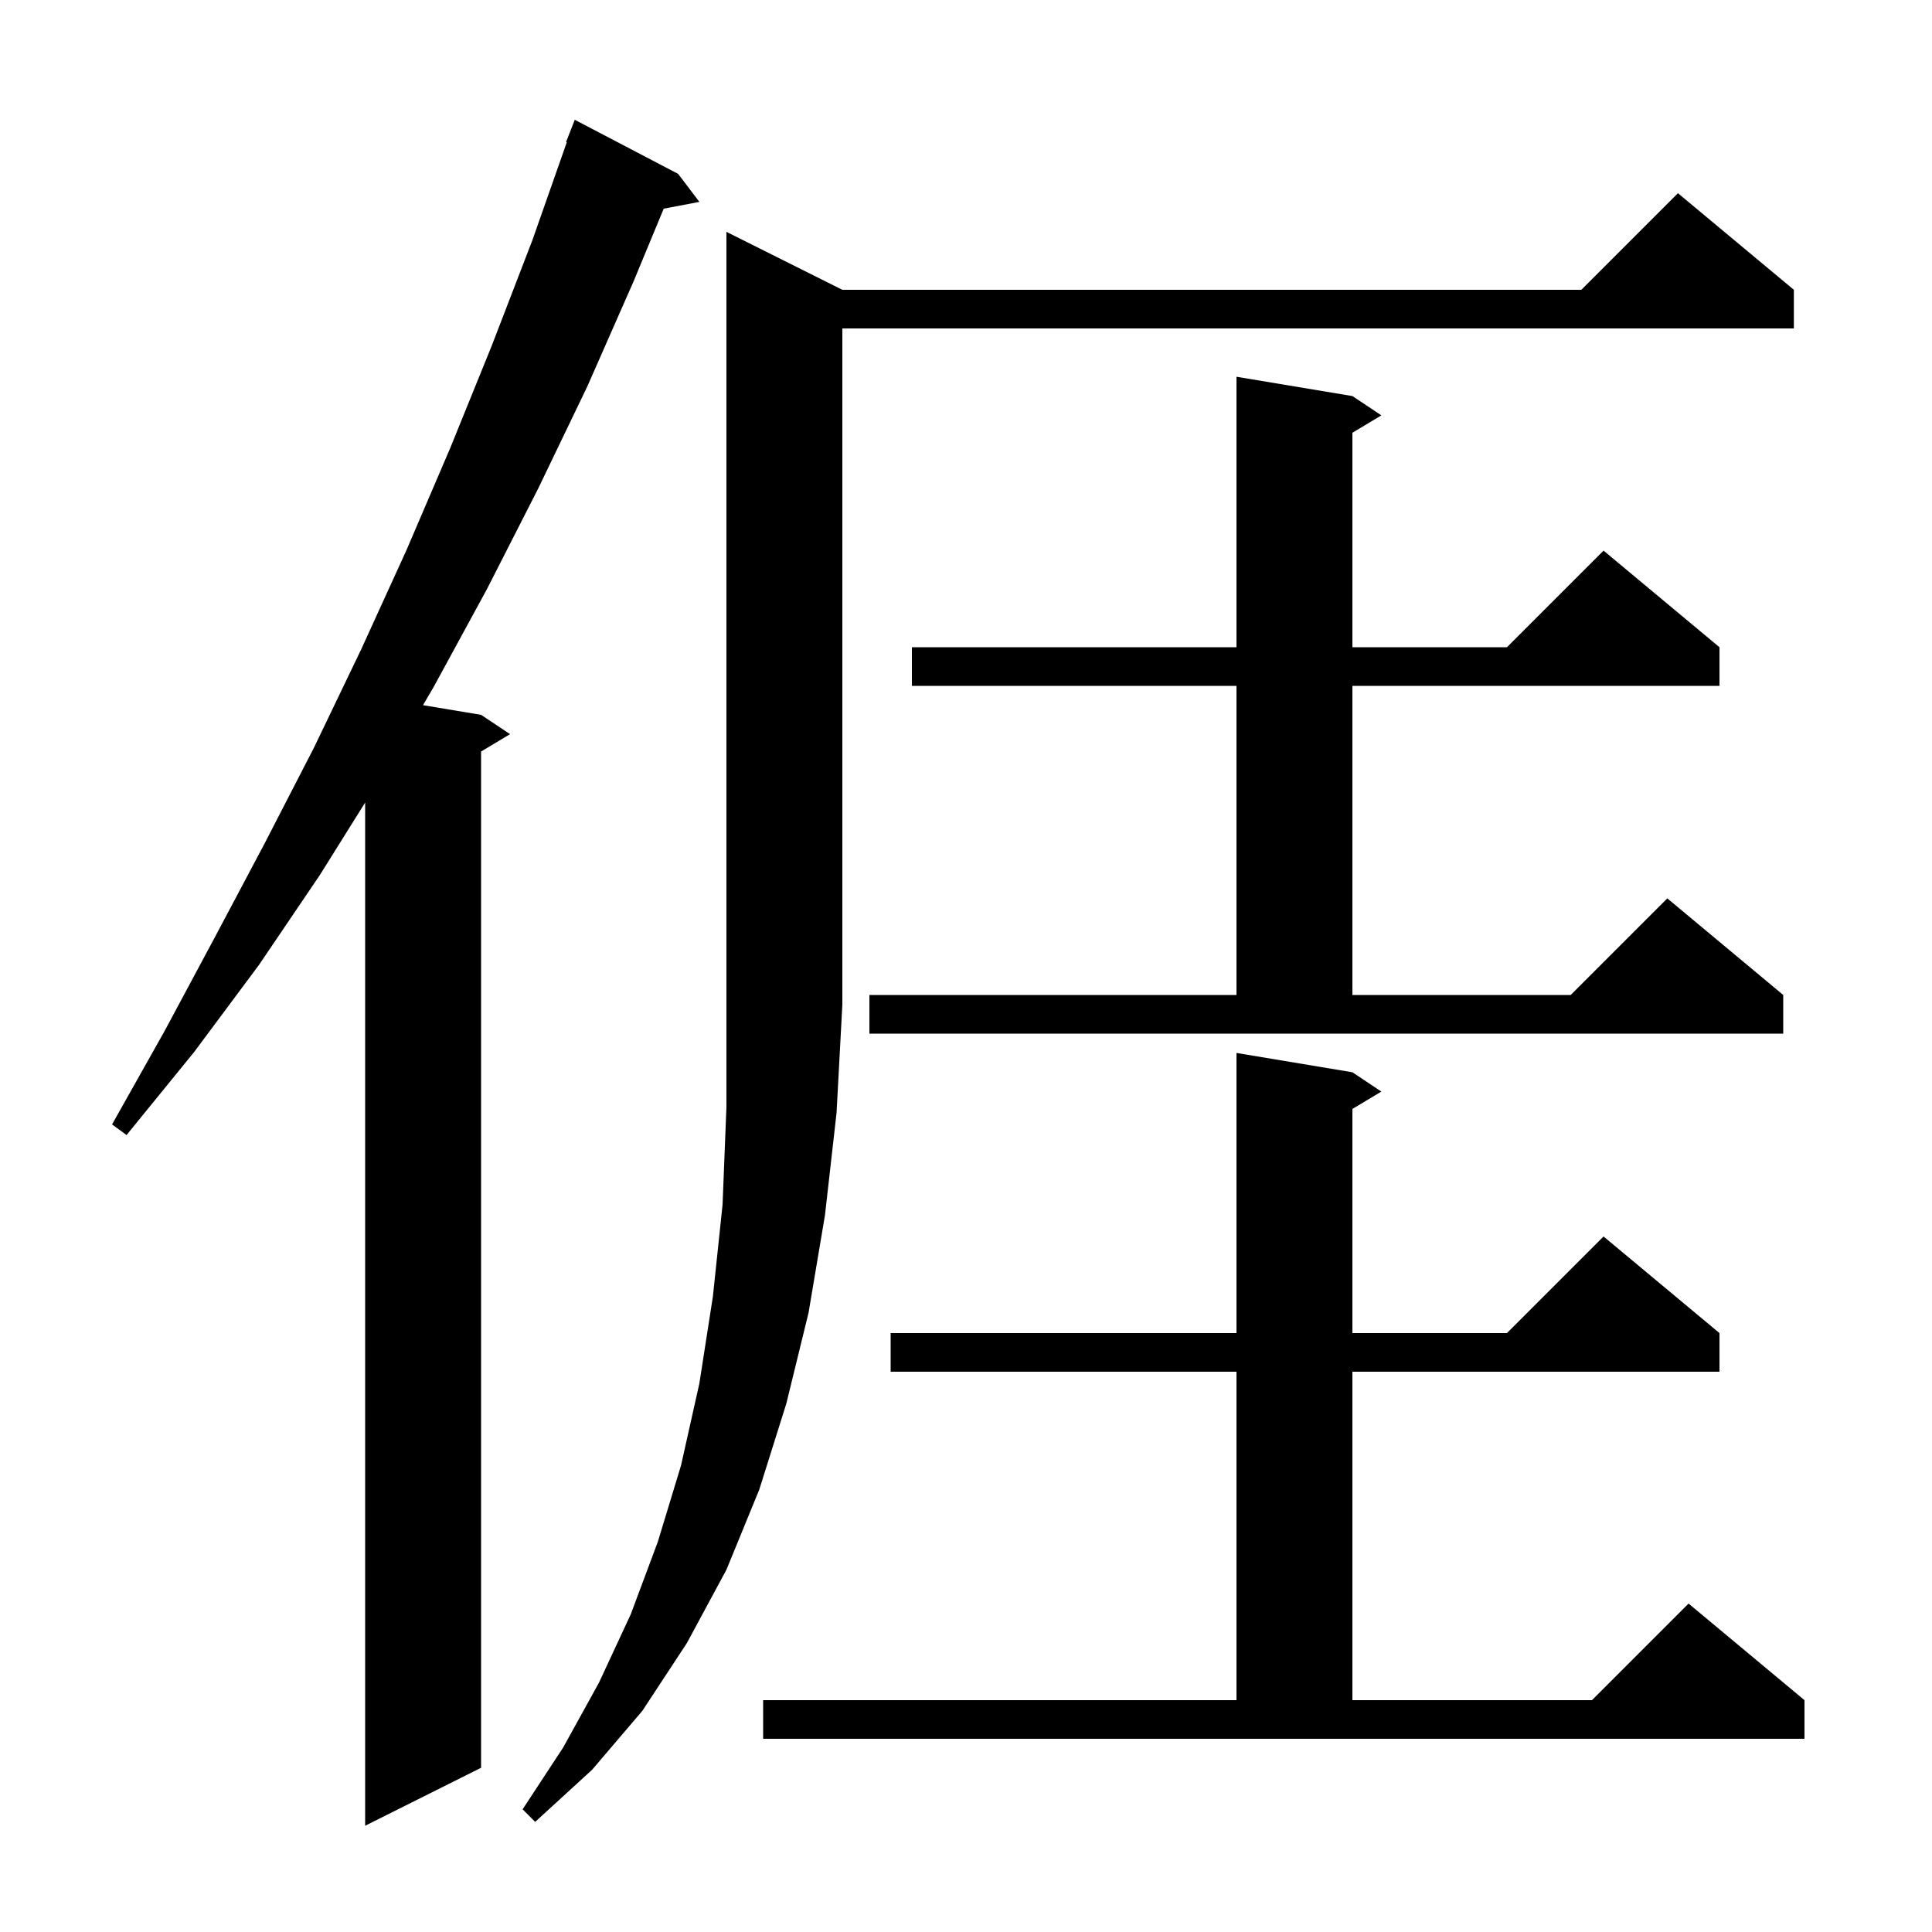 <svg xmlns="http://www.w3.org/2000/svg" xmlns:xlink="http://www.w3.org/1999/xlink" version="1.1" baseProfile="full" viewBox="0 0 200 200" width="200" height="200"><g fill="currentColor"><path d="M 70.2 18.0 L 72.4 20.9 L 68.708 21.6 L 65.6 29.1 L 60.8 40.0 L 55.7 50.6 L 50.4 61.0 L 44.9 71.1 L 43.788 72.998 L 49.8 74.0 L 52.8 76.0 L 49.8 77.8 L 49.8 183.0 L 37.8 189.0 L 37.8 83.08 L 33.1 90.6 L 26.8 99.9 L 20.1 108.9 L 13.1 117.5 L 11.6 116.4 L 17.0 106.8 L 22.2 97.1 L 27.4 87.3 L 32.5 77.4 L 37.4 67.2 L 42.1 56.9 L 46.6 46.4 L 50.9 35.8 L 55.1 24.9 L 58.676 14.722 L 58.6 14.7 L 59.5 12.4 Z M 87.2 30.0 L 163.7 30.0 L 173.7 20.0 L 185.7 30.0 L 185.7 34.0 L 87.2 34.0 L 87.2 104.0 L 86.6 115.2 L 85.4 125.8 L 83.7 135.9 L 81.4 145.3 L 78.6 154.2 L 75.2 162.5 L 71.1 170.1 L 66.5 177.1 L 61.3 183.2 L 55.4 188.6 L 54.1 187.3 L 58.3 180.9 L 62.0 174.2 L 65.3 167.1 L 68.1 159.6 L 70.5 151.7 L 72.4 143.2 L 73.8 134.2 L 74.8 124.7 L 75.2 114.6 L 75.2 24.0 Z M 79.0 176.0 L 128.0 176.0 L 128.0 142.0 L 92.2 142.0 L 92.2 138.0 L 128.0 138.0 L 128.0 109.0 L 140.0 111.0 L 143.0 113.0 L 140.0 114.8 L 140.0 138.0 L 156.0 138.0 L 166.0 128.0 L 178.0 138.0 L 178.0 142.0 L 140.0 142.0 L 140.0 176.0 L 164.8 176.0 L 174.8 166.0 L 186.8 176.0 L 186.8 180.0 L 79.0 180.0 Z M 140.0 41.0 L 143.0 43.0 L 140.0 44.8 L 140.0 67.0 L 156.0 67.0 L 166.0 57.0 L 178.0 67.0 L 178.0 71.0 L 140.0 71.0 L 140.0 103.0 L 162.6 103.0 L 172.6 93.0 L 184.6 103.0 L 184.6 107.0 L 90.0 107.0 L 90.0 103.0 L 128.0 103.0 L 128.0 71.0 L 94.4 71.0 L 94.4 67.0 L 128.0 67.0 L 128.0 39.0 Z "/></g></svg>